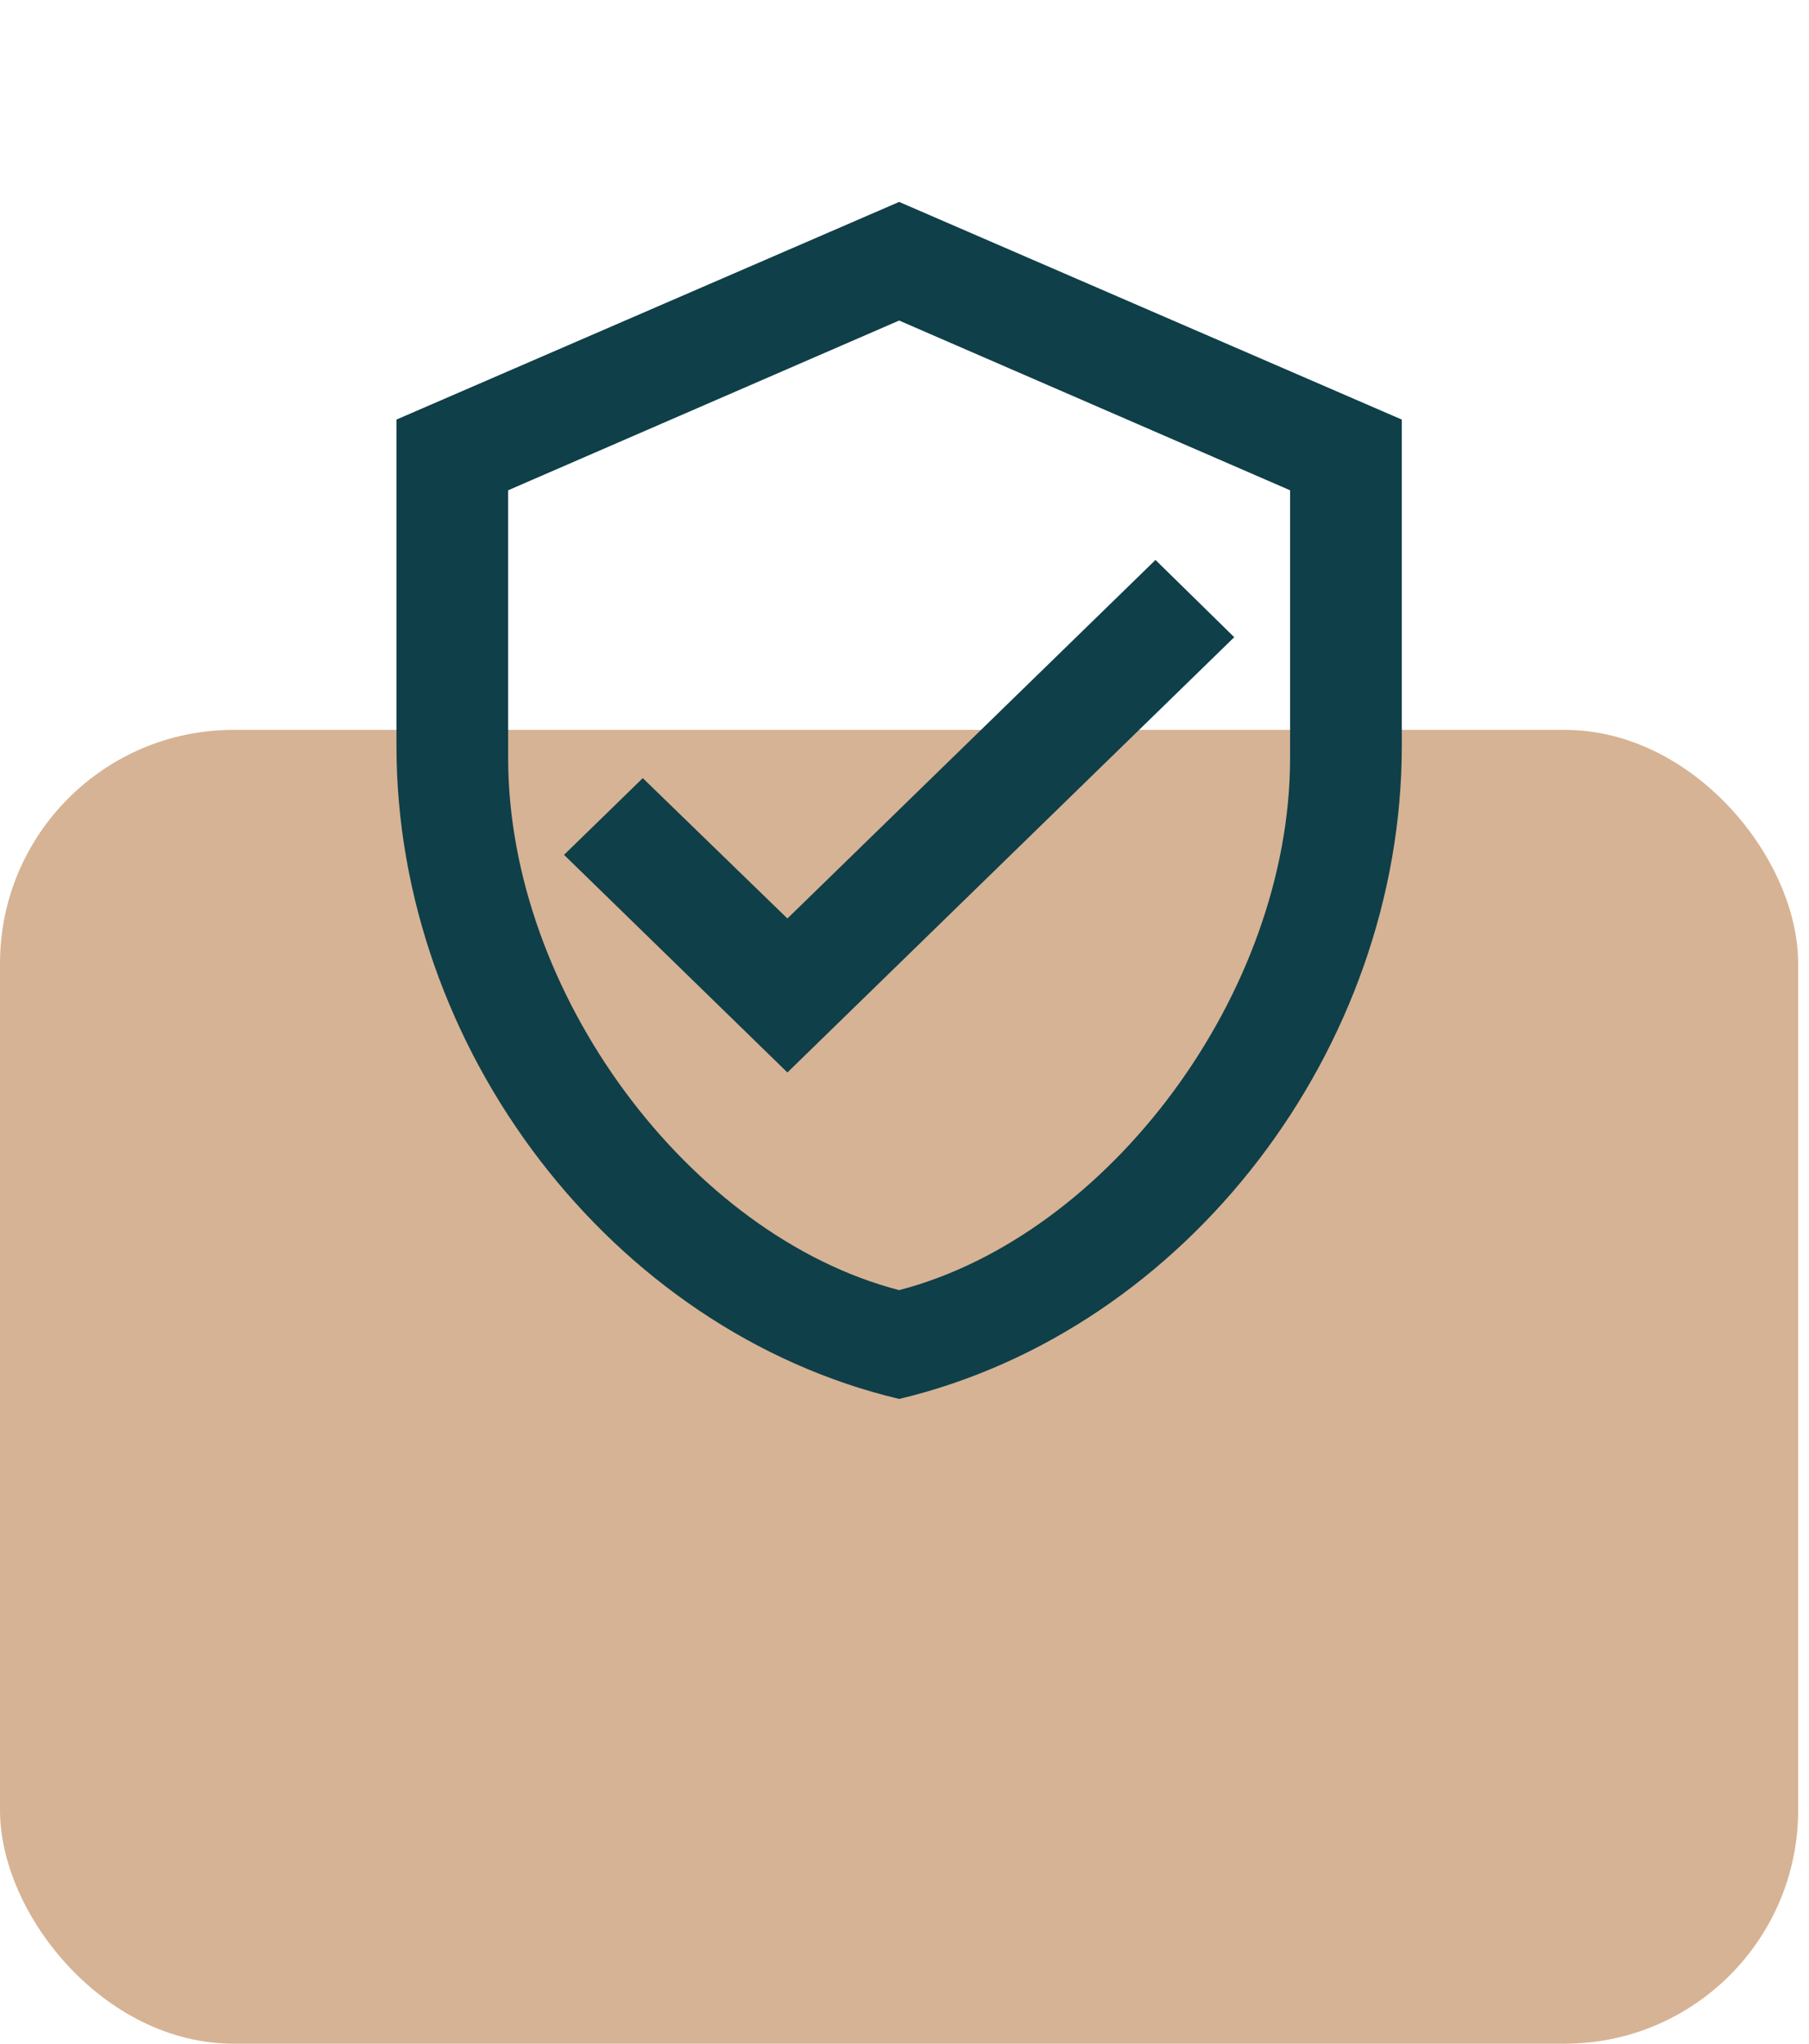 <?xml version="1.0" encoding="UTF-8"?> <svg xmlns="http://www.w3.org/2000/svg" width="62" height="70" viewBox="0 0 62 70" fill="none"> <rect y="25" width="61.628" height="45" rx="8" fill="#D6B394"></rect> <path d="M48.044 25.552C48.044 35.896 40.693 45.568 30.816 47.916C20.939 45.568 13.588 35.896 13.588 25.552V14.371L30.816 6.916L48.044 14.371V25.552ZM30.816 44.189C37.994 42.325 44.215 34.013 44.215 25.962V16.793L30.816 10.979L17.416 16.793V25.962C17.416 34.013 23.637 42.325 30.816 44.189ZM26.987 36.734L19.331 29.28L22.03 26.652L26.987 31.46L39.602 19.179L42.301 21.825" fill="#0F3F49"></path> </svg> 